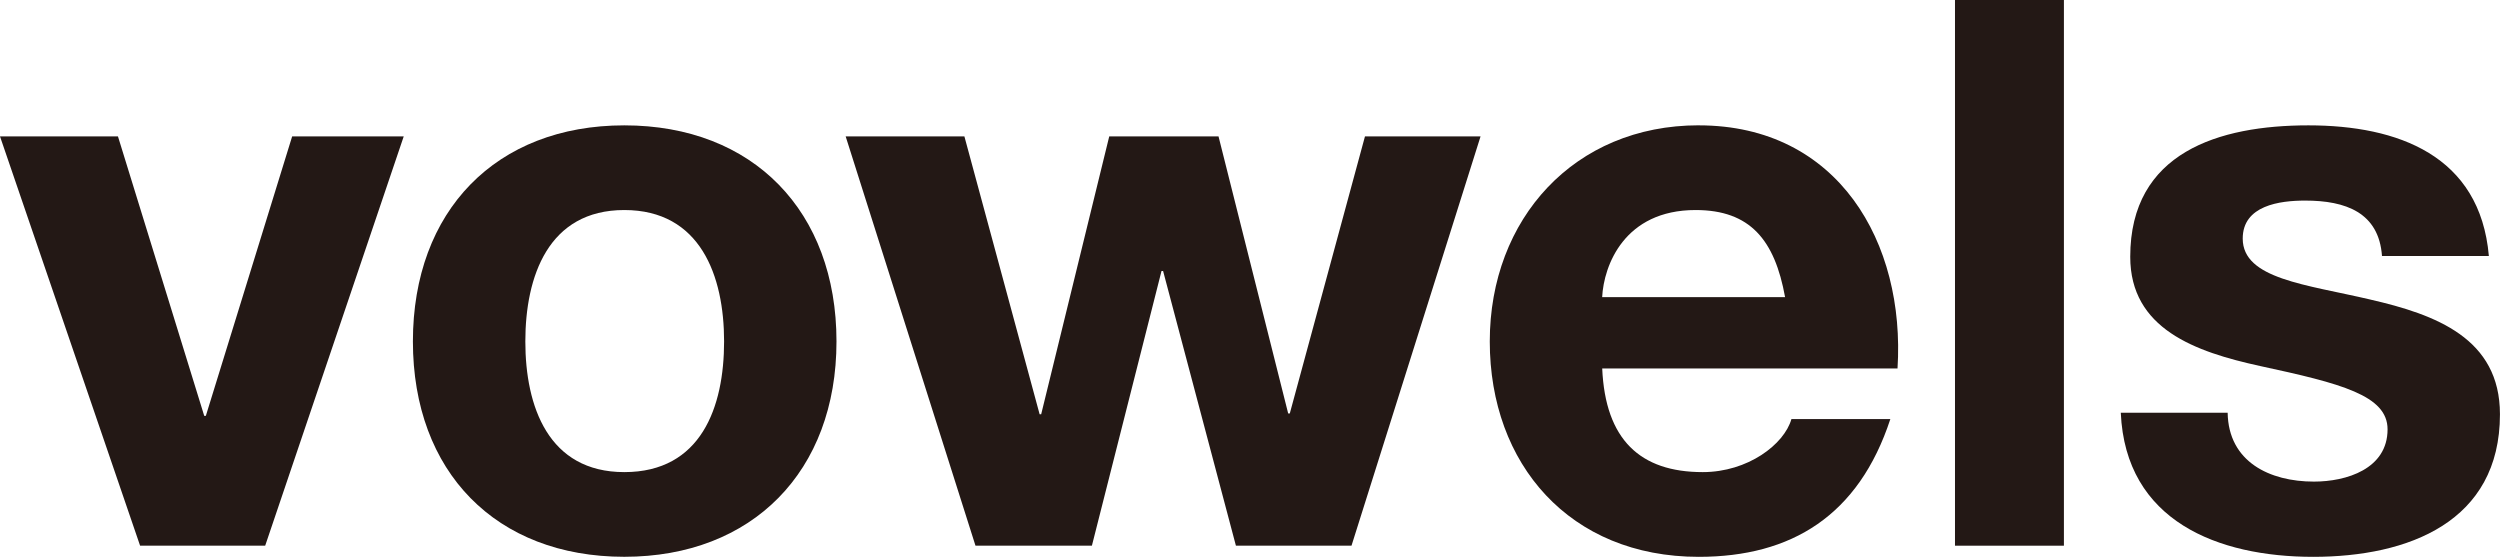 <?xml version="1.0" encoding="UTF-8"?>
<svg id="_レイヤー_2" data-name="レイヤー 2" xmlns="http://www.w3.org/2000/svg" viewBox="0 0 547.65 121.98">
  <defs>
    <style>
      .cls-1 {
        fill: #231815;
      }
    </style>
  </defs>
  <g id="_レイヤー_1-2" data-name=" レイヤー 1">
    <g>
      <polygon class="cls-1" points="45.09 91.1 44.74 91.1 25.84 29.88 0 29.88 30.69 119.54 58.09 119.54 88.44 29.88 64 29.88 45.09 91.1"/>
      <path class="cls-1" d="M136.76,27.46c-28.1,0-46.31,18.73-46.31,47.33s18.21,47.18,46.31,47.18,46.48-18.73,46.48-47.18-18.21-47.33-46.48-47.33M136.76,103.42c-16.65,0-21.68-14.39-21.68-28.62s5.02-28.79,21.68-28.79,21.86,14.39,21.86,28.79-5.04,28.62-21.86,28.62"/>
      <polygon class="cls-1" points="282.54 90.58 282.19 90.58 266.93 29.88 242.99 29.88 228.08 90.75 227.74 90.75 211.26 29.88 185.25 29.88 213.69 119.54 239.19 119.54 254.44 59.37 254.79 59.37 270.74 119.54 296.06 119.54 324.33 29.88 299.01 29.88 282.54 90.58"/>
      <path class="cls-1" d="M372.13,27.45c-27.23,0-45.78,20.47-45.78,47.35s17.51,47.18,45.78,47.18c20.3,0,35.03-9.02,41.97-30.18h-21.67c-1.57,5.54-9.54,11.62-19.43,11.62-13.71,0-21.34-7.11-22.02-22.71h64.69c1.74-27.58-13.01-53.25-43.53-53.25M350.97,65.09c.35-6.93,4.85-19.08,20.47-19.08,11.97,0,17.34,6.59,19.6,19.08h-40.06Z"/>
      <rect class="cls-1" x="428.26" width="23.86" height="119.54"/>
      <path class="cls-1" d="M519.21,65.61c-14.04-3.3-27.92-4.5-27.92-13.35,0-7.28,8.15-8.32,13.69-8.32,8.85,0,16.13,2.6,16.82,12.14h23.41c-1.91-22.02-19.94-28.62-39.53-28.62s-39.03,5.9-39.03,28.79c0,15.78,14.22,20.82,28.45,23.93,17.69,3.82,27.92,6.42,27.92,13.87,0,8.68-9.02,11.45-16.13,11.45-9.71,0-18.73-4.34-18.9-15.08h-23.41c1.04,23.75,21.32,31.56,42.14,31.56s40.92-7.63,40.92-31.23c0-16.64-14.04-21.84-28.44-25.14"/>
    </g>
  </g>
</svg>